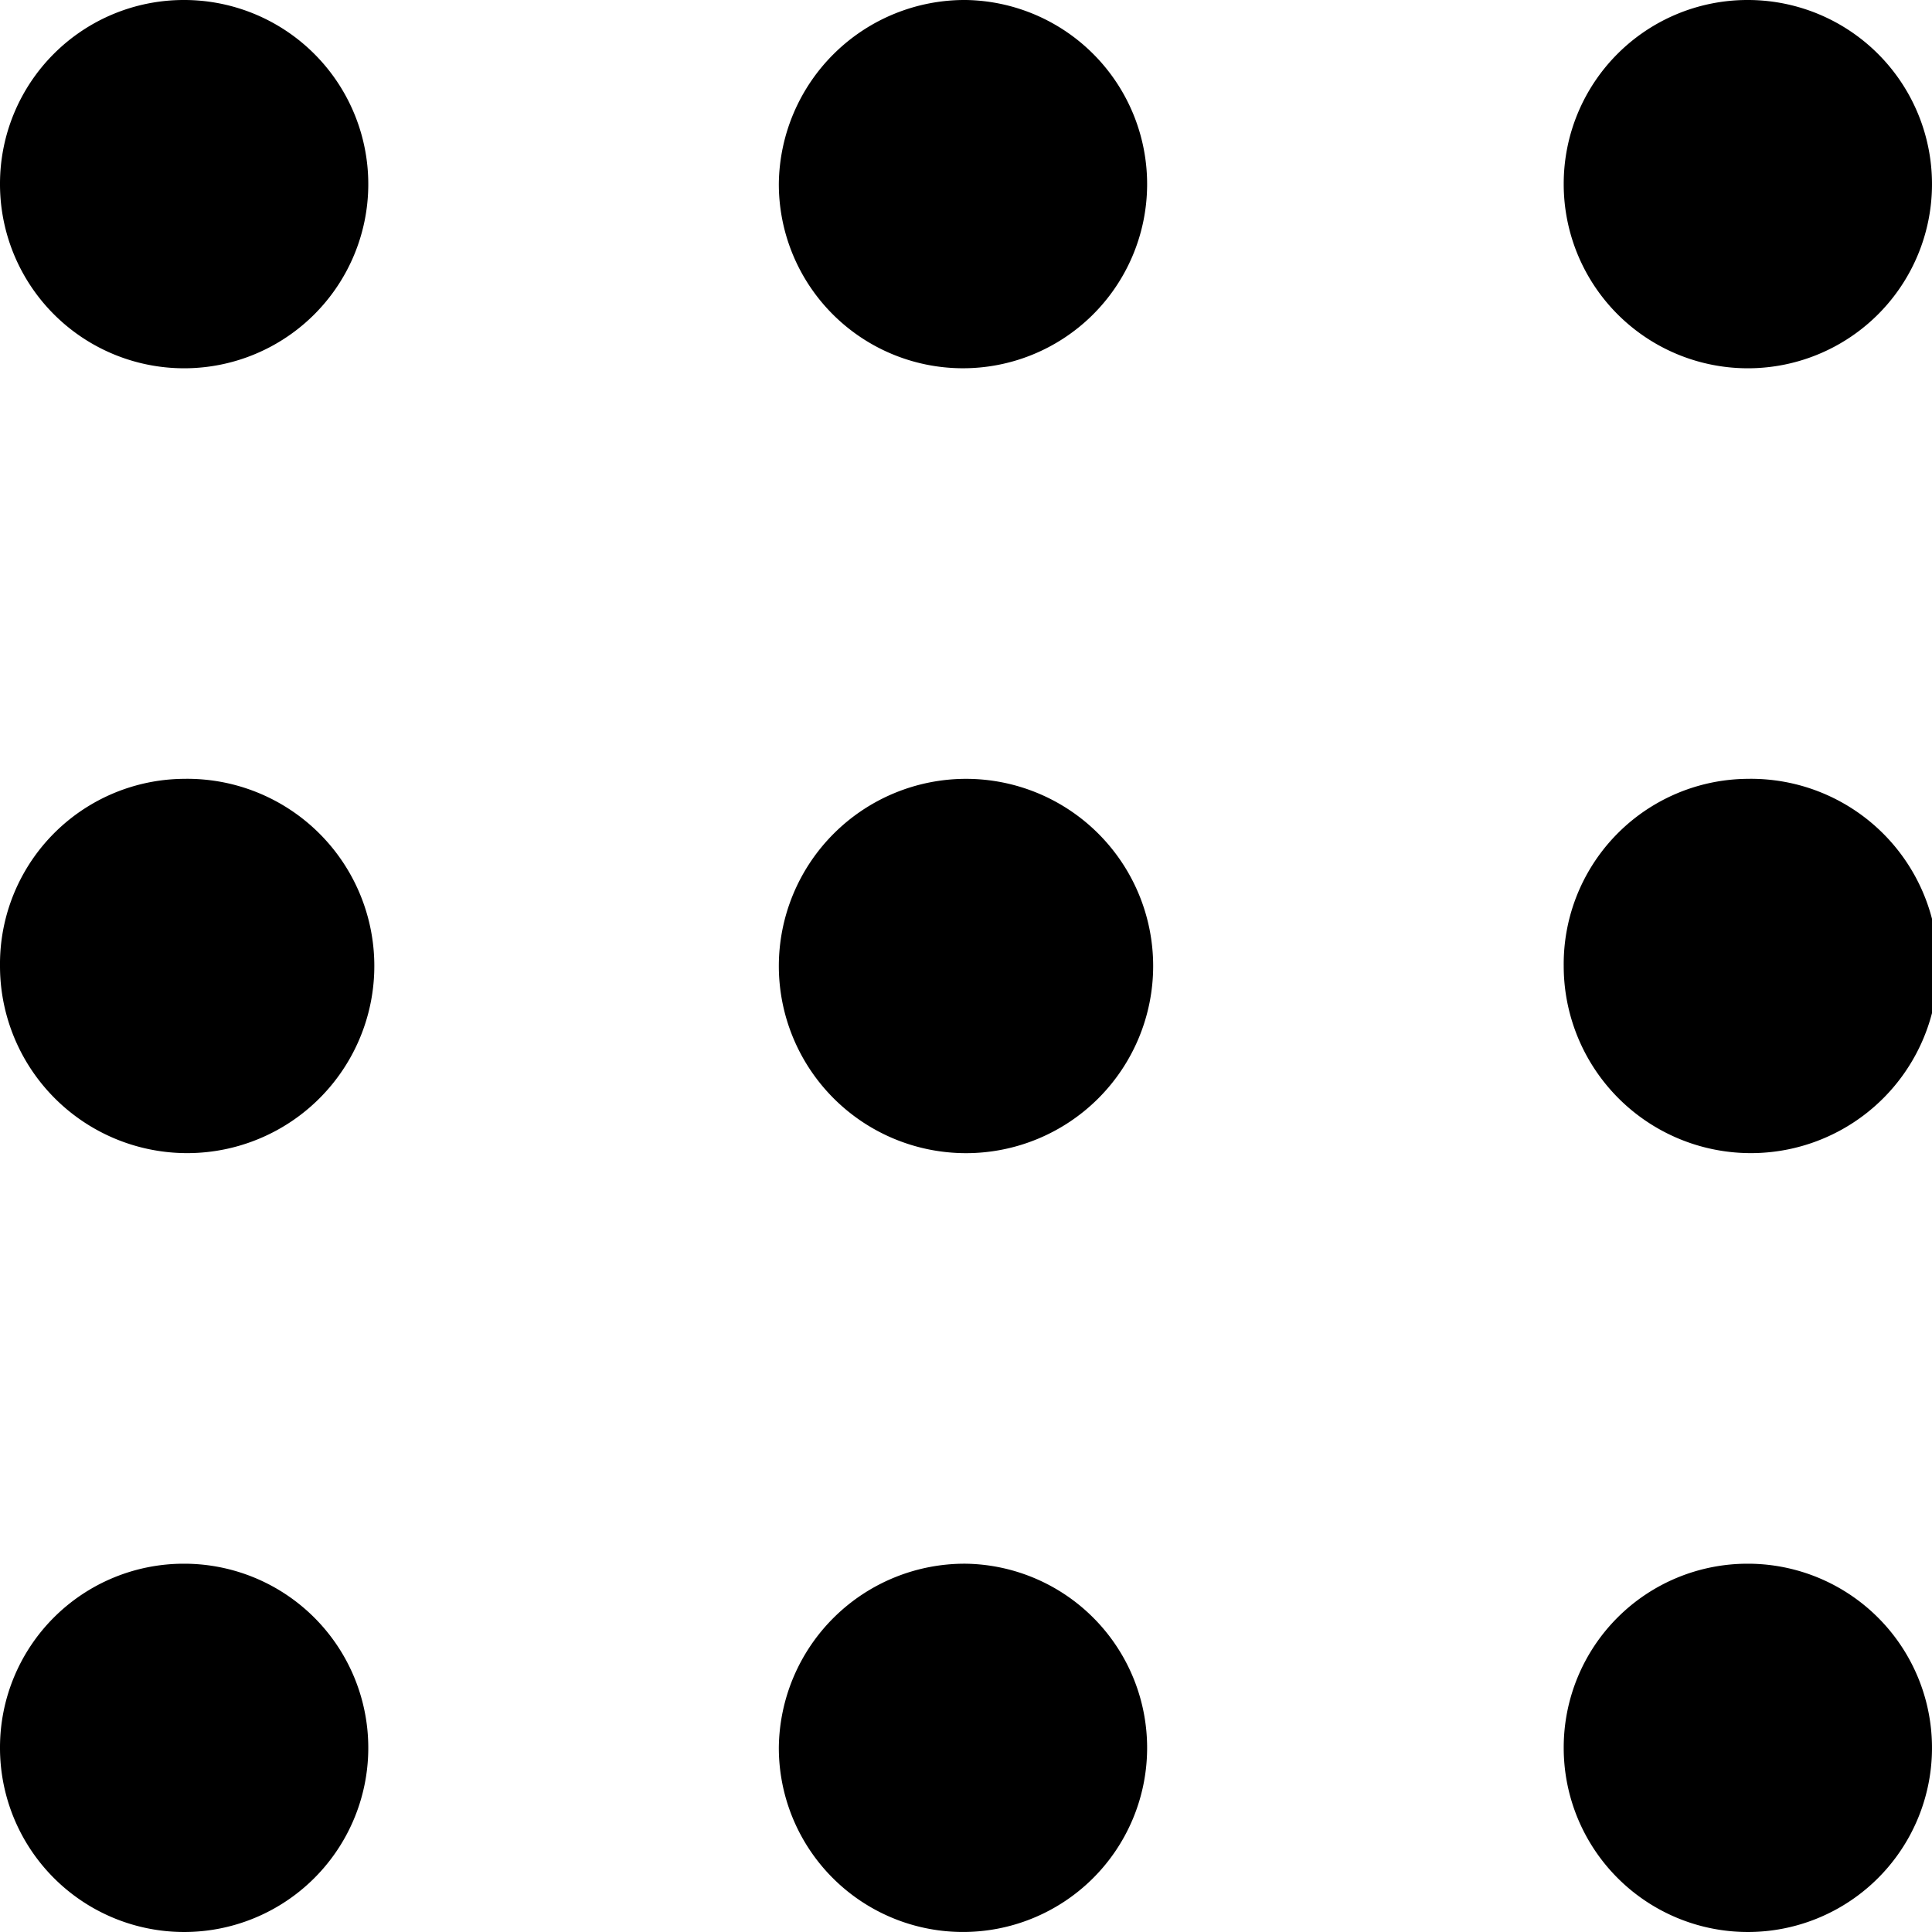 <svg xmlns="http://www.w3.org/2000/svg" width="16" height="16" viewBox="0 0 16 16">
  <defs>
    <style>
      .cls-1 {
        fill-rule: evenodd;
      }
    </style>
  </defs>
  <path id="椭圆_2" data-name="椭圆 2" class="cls-1" d="M1900,2688a1.525,1.525,0,1,1-1.55,1.52A1.539,1.539,0,0,1,1900,2688Zm6.47,0a1.525,1.525,0,1,1-1.52,1.52A1.522,1.522,0,0,1,1906.47,2688Zm-12.95,6.45A1.55,1.55,0,1,1,1892,2696,1.534,1.534,0,0,1,1893.52,2694.45Zm6.48,0a1.55,1.55,0,1,1-1.55,1.55A1.551,1.551,0,0,1,1900,2694.45Zm6.47,0a1.55,1.55,0,1,1-1.52,1.55A1.534,1.534,0,0,1,1906.47,2694.45Zm-12.95,6.5a1.525,1.525,0,1,1-1.52,1.52A1.522,1.522,0,0,1,1893.52,2700.95Zm6.48,0a1.525,1.525,0,1,1-1.55,1.52A1.539,1.539,0,0,1,1900,2700.95Zm6.47,0a1.525,1.525,0,1,1-1.52,1.52A1.522,1.522,0,0,1,1906.47,2700.95ZM1893.52,2688a1.525,1.525,0,1,1-1.52,1.52A1.522,1.522,0,0,1,1893.52,2688Z" transform="translate(-1892 -2688)"/>
</svg>
